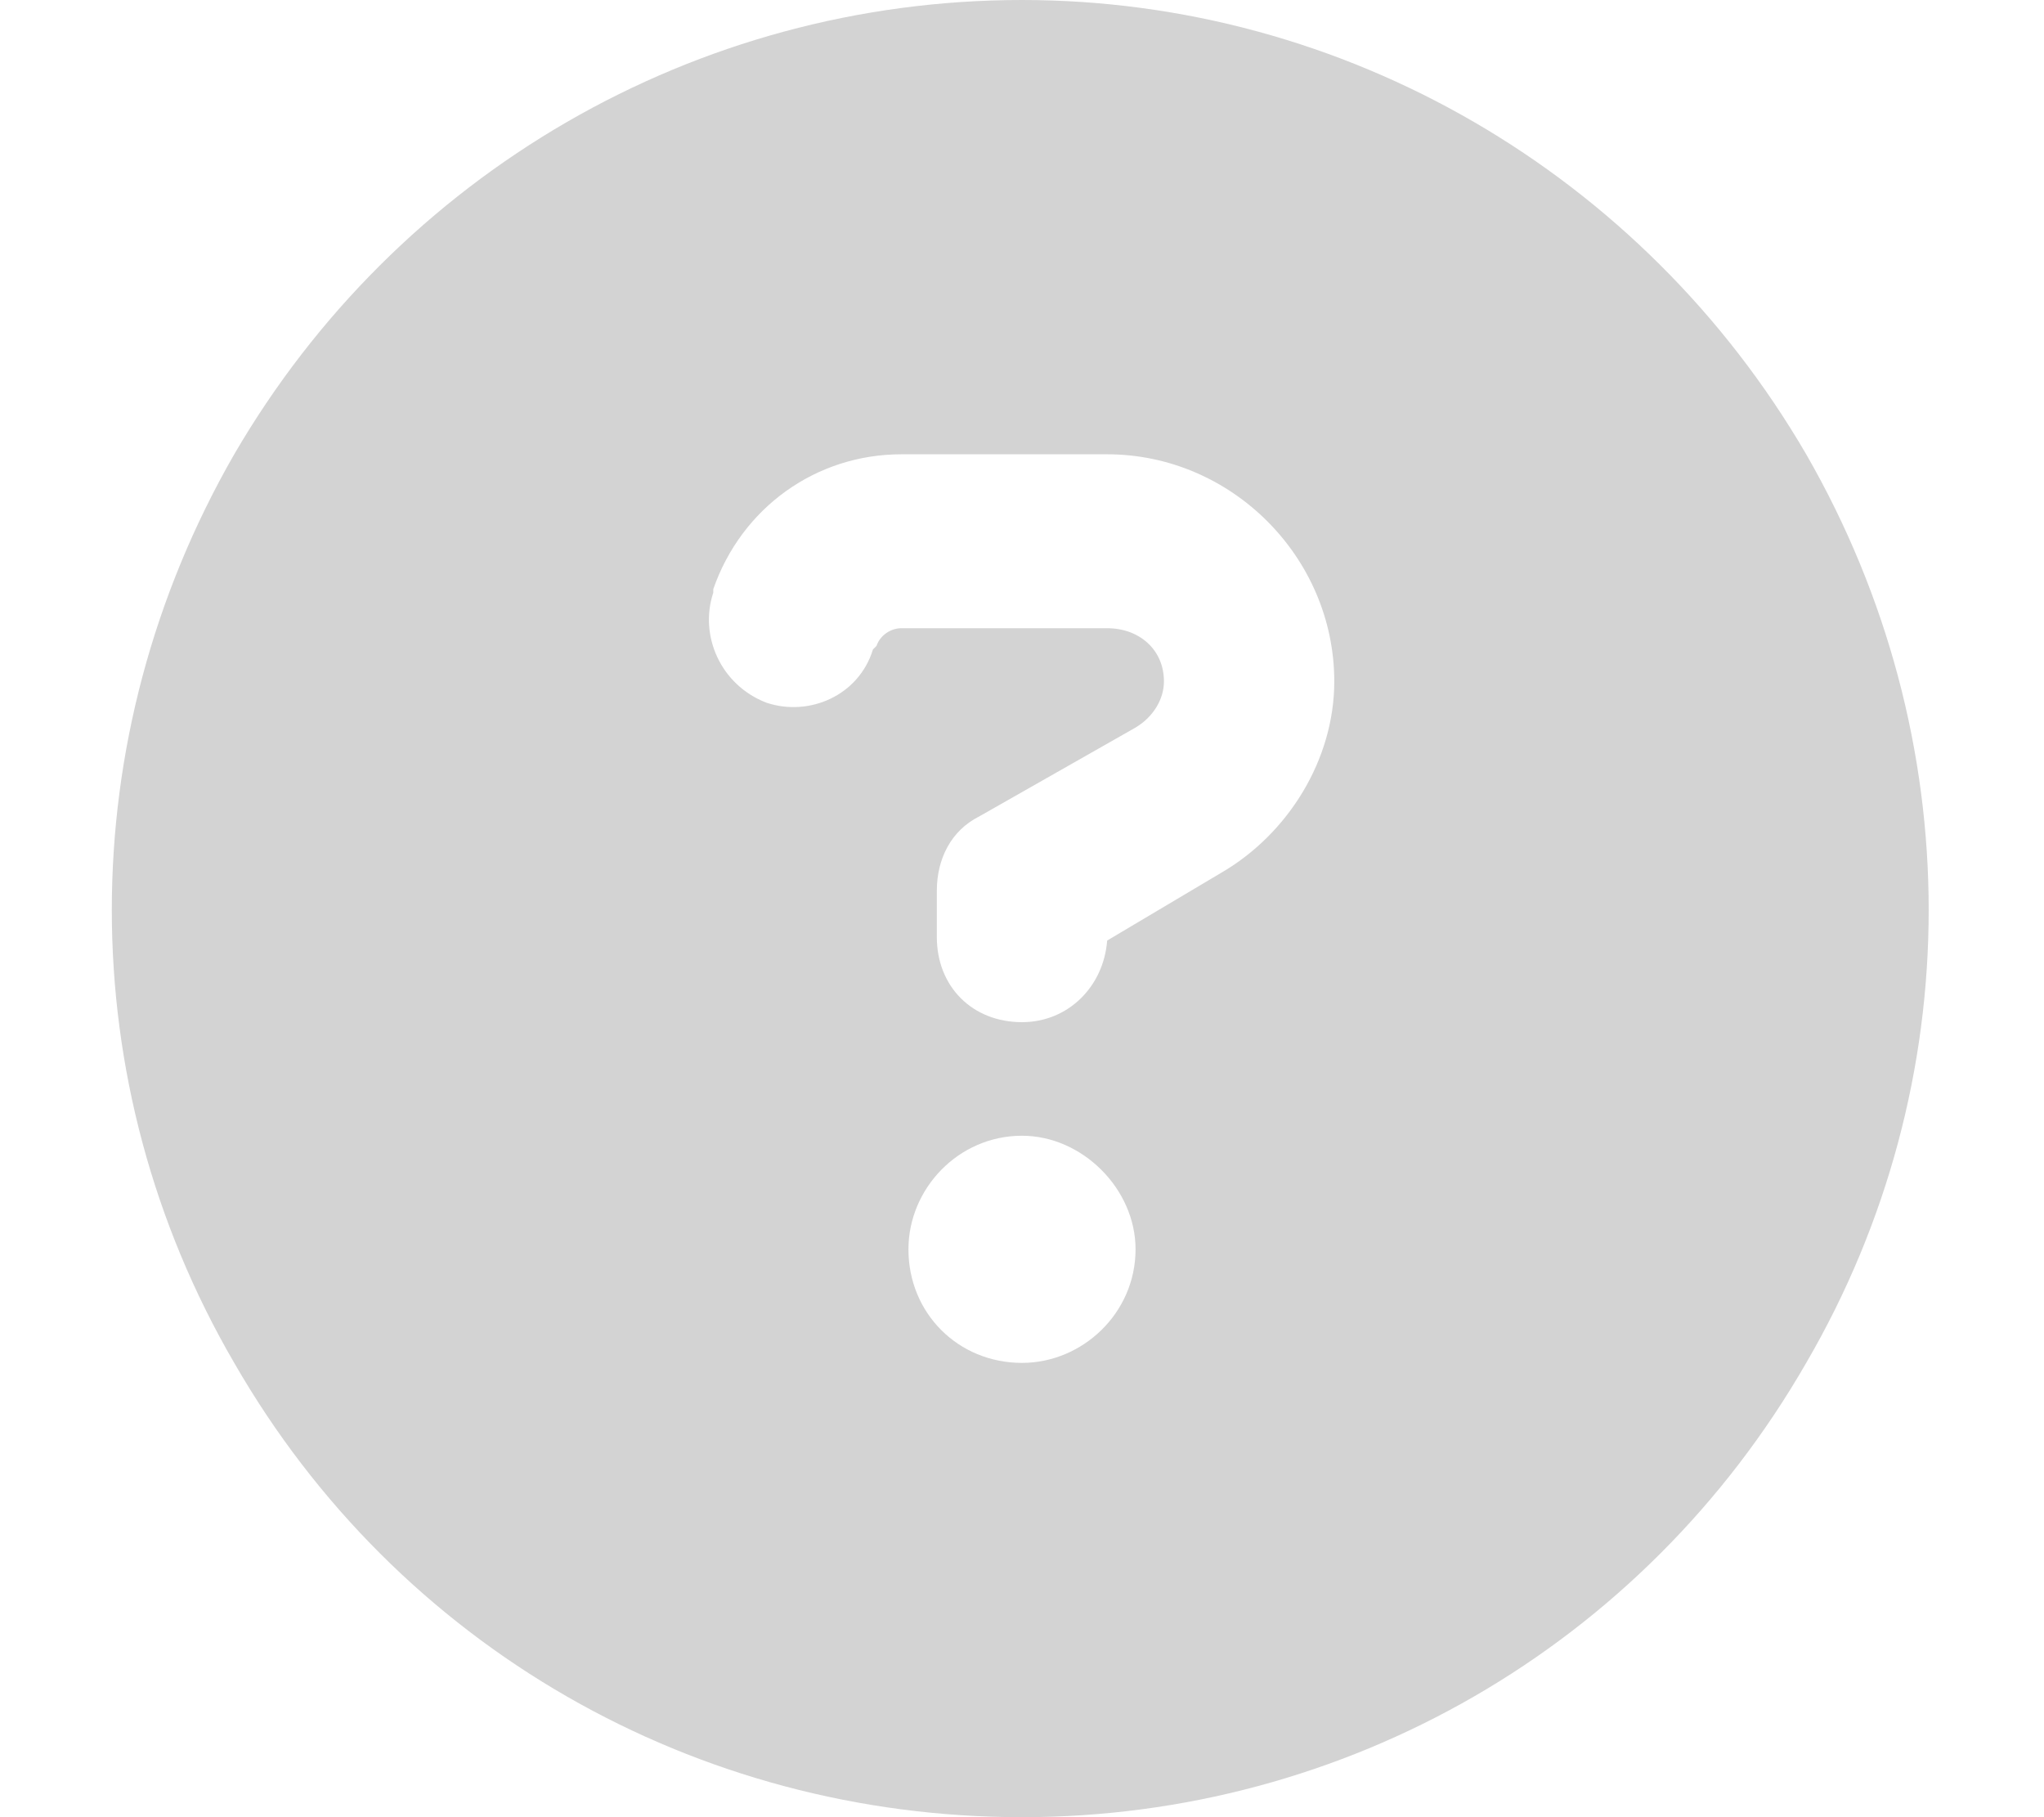 <svg width="27" height="24" viewBox="0 0 27 24" fill="none" xmlns="http://www.w3.org/2000/svg">
<path d="M13.5 24C9.188 24 5.25 21.75 3.094 18C0.938 14.297 0.938 9.75 3.094 6C5.25 2.297 9.188 0 13.5 0C17.766 0 21.703 2.297 23.859 6C26.016 9.75 26.016 14.297 23.859 18C21.703 21.75 17.766 24 13.5 24ZM9.422 7.781V7.828C9.234 8.391 9.516 9.047 10.125 9.281C10.688 9.469 11.344 9.188 11.531 8.578L11.578 8.531C11.625 8.391 11.766 8.297 11.906 8.297H14.625C15.047 8.297 15.375 8.578 15.375 9C15.375 9.234 15.234 9.469 15 9.609L12.938 10.781C12.562 10.969 12.375 11.344 12.375 11.766V12.375C12.375 13.031 12.844 13.5 13.5 13.5C14.109 13.5 14.578 13.031 14.625 12.422L16.125 11.531C17.016 11.016 17.625 10.031 17.625 9C17.625 7.359 16.266 6 14.625 6H11.906C10.781 6 9.797 6.703 9.422 7.781ZM12 16.5C12 17.344 12.656 18 13.5 18C14.297 18 15 17.344 15 16.5C15 15.703 14.297 15 13.5 15C12.656 15 12 15.703 12 16.5Z" fill="#D3D3D3"/>
</svg>
